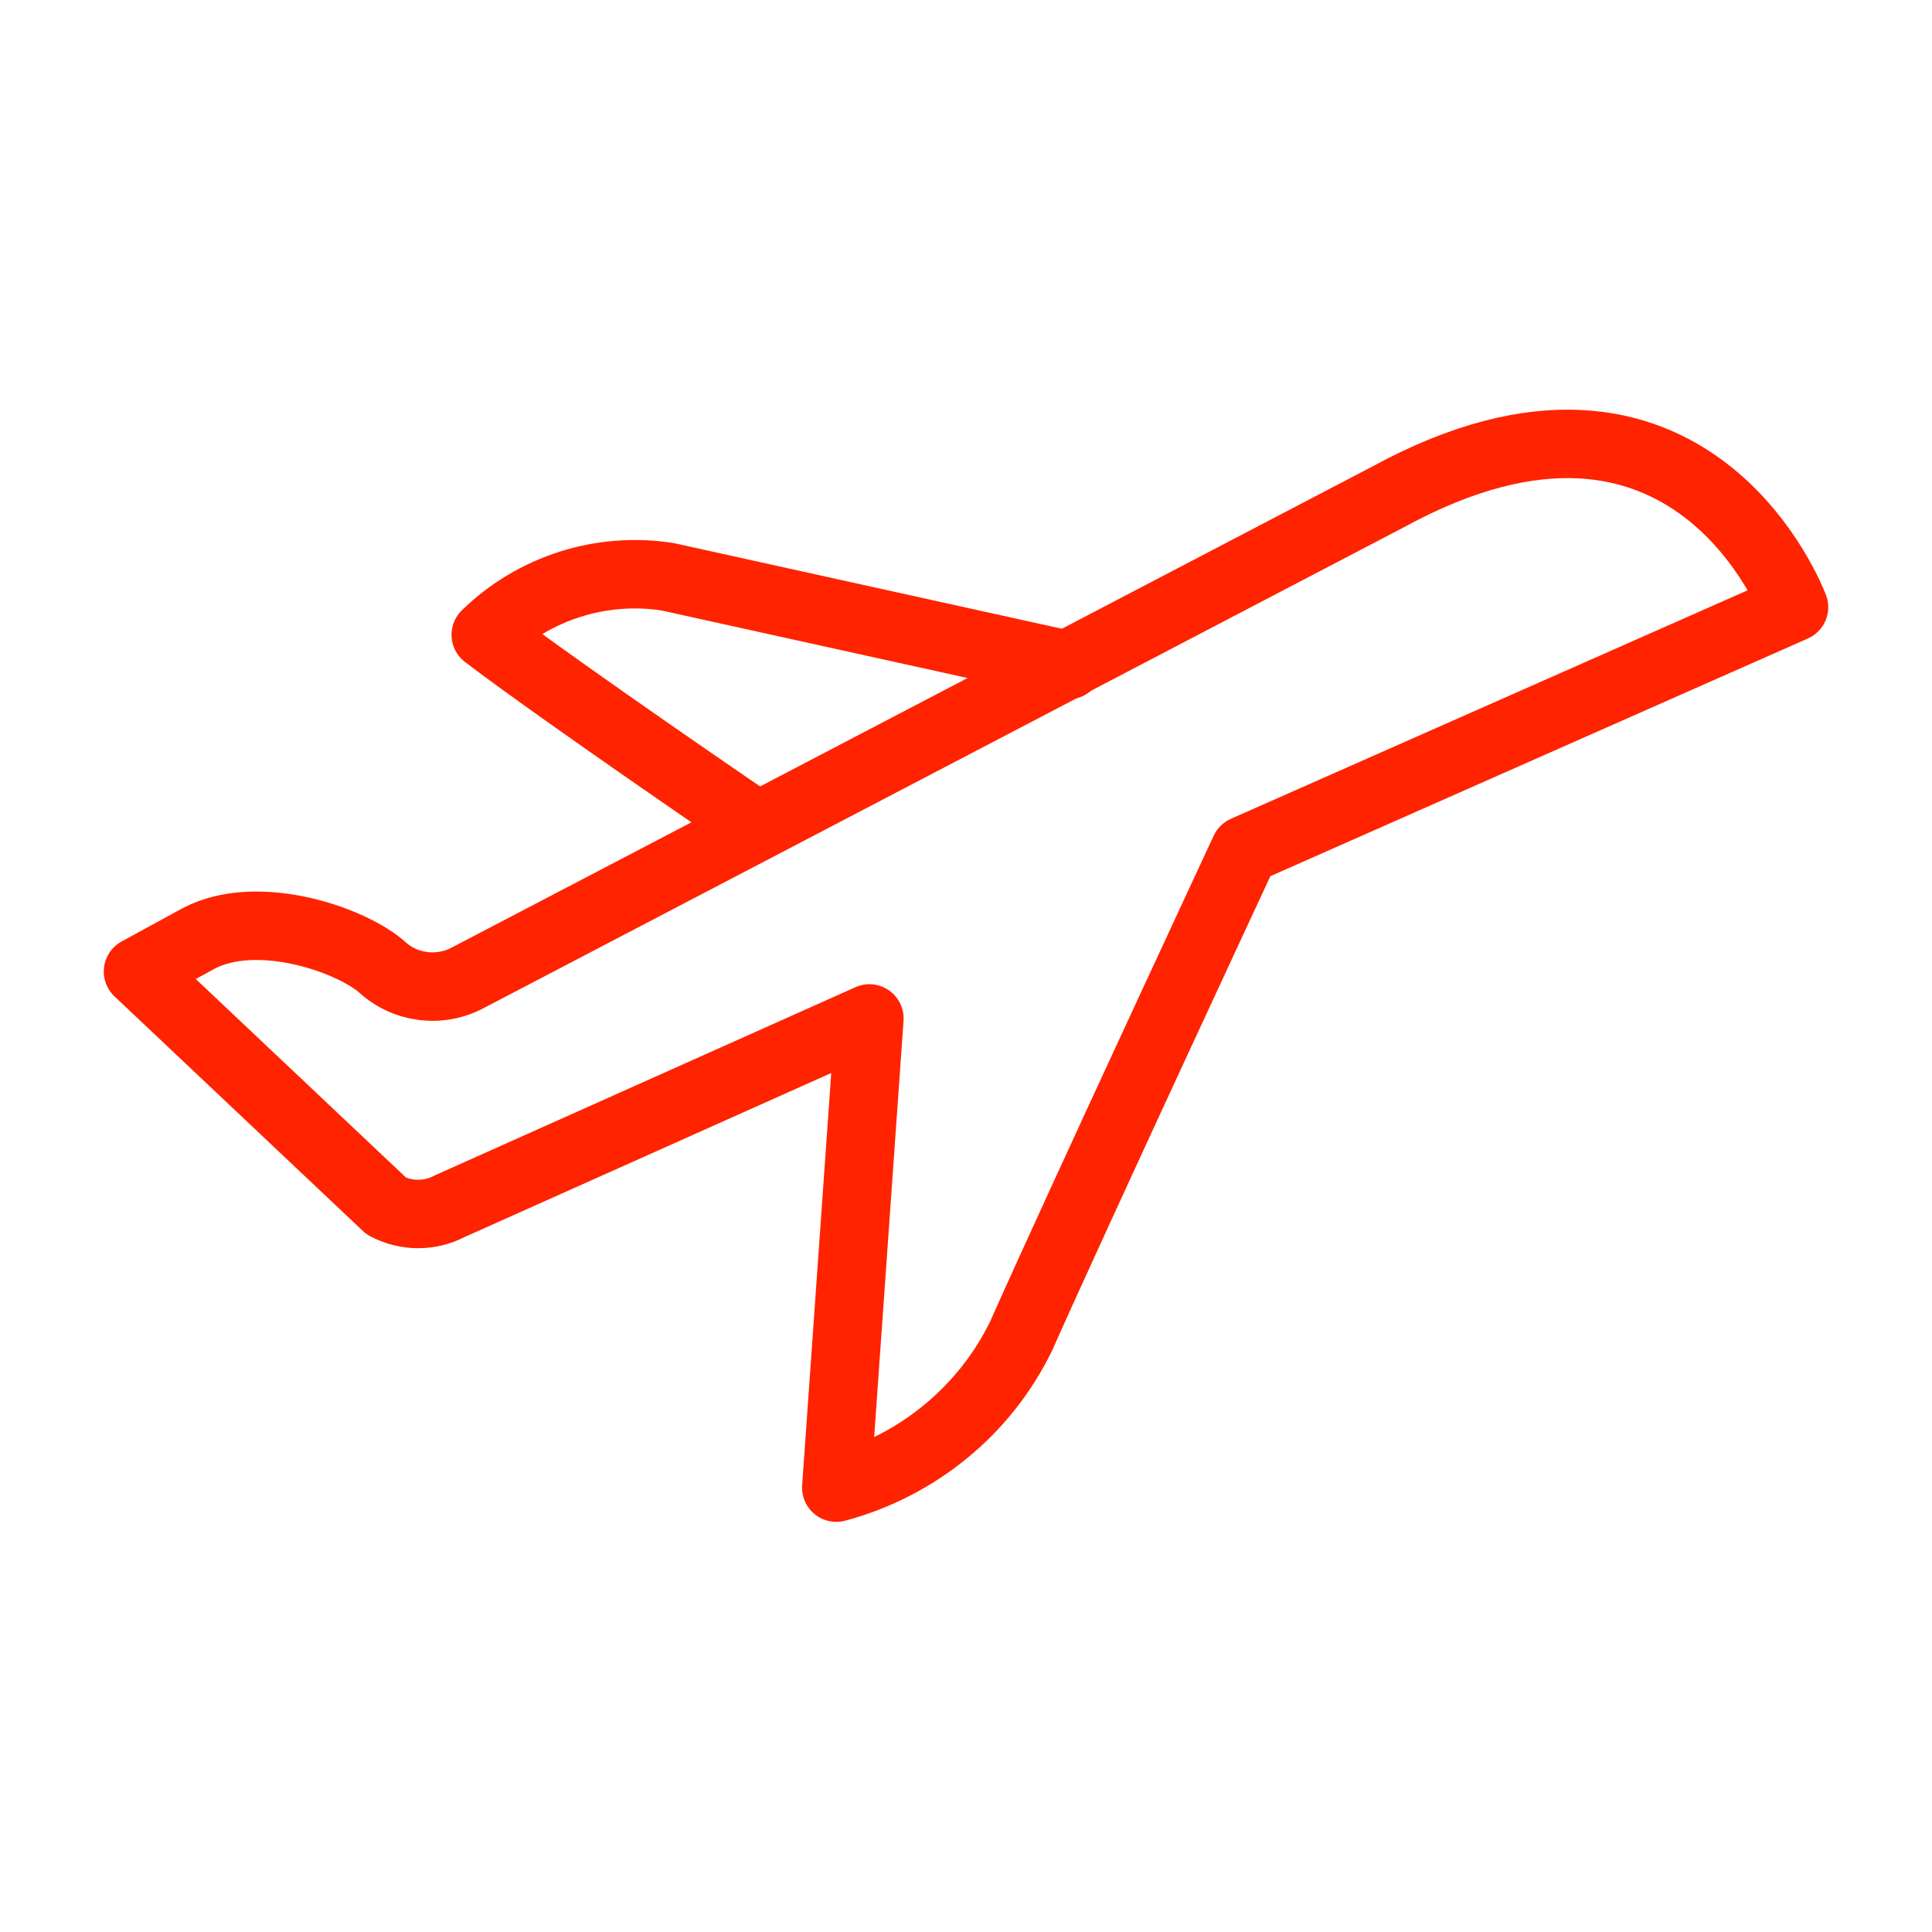 <?xml version="1.0" encoding="UTF-8"?><svg id="Layer_1" xmlns="http://www.w3.org/2000/svg" viewBox="0 0 35 35"><defs><style>.cls-1{fill:none;stroke:#ff2300;stroke-linecap:round;stroke-linejoin:round;stroke-width:1.24px;}</style></defs><path class="cls-1" d="m19.35,12.05l-7.25-1.6c-1.2-.19-2.43.2-3.3,1.05,1.45,1.1,4.9,3.45,4.9,3.45"/><path class="cls-1" d="m32.5,11s-1.85-5-7.35-2l-16.65,8.7c-.52.29-1.17.21-1.6-.2-.6-.5-2.25-1.05-3.3-.5l-1.1.6,4.5,4.25c.36.19.79.19,1.15,0l7.6-3.4-.6,8.5c1.46-.39,2.69-1.39,3.35-2.75,1-2.25,4.05-8.8,4.05-8.8l9.95-4.4Z"/></svg>